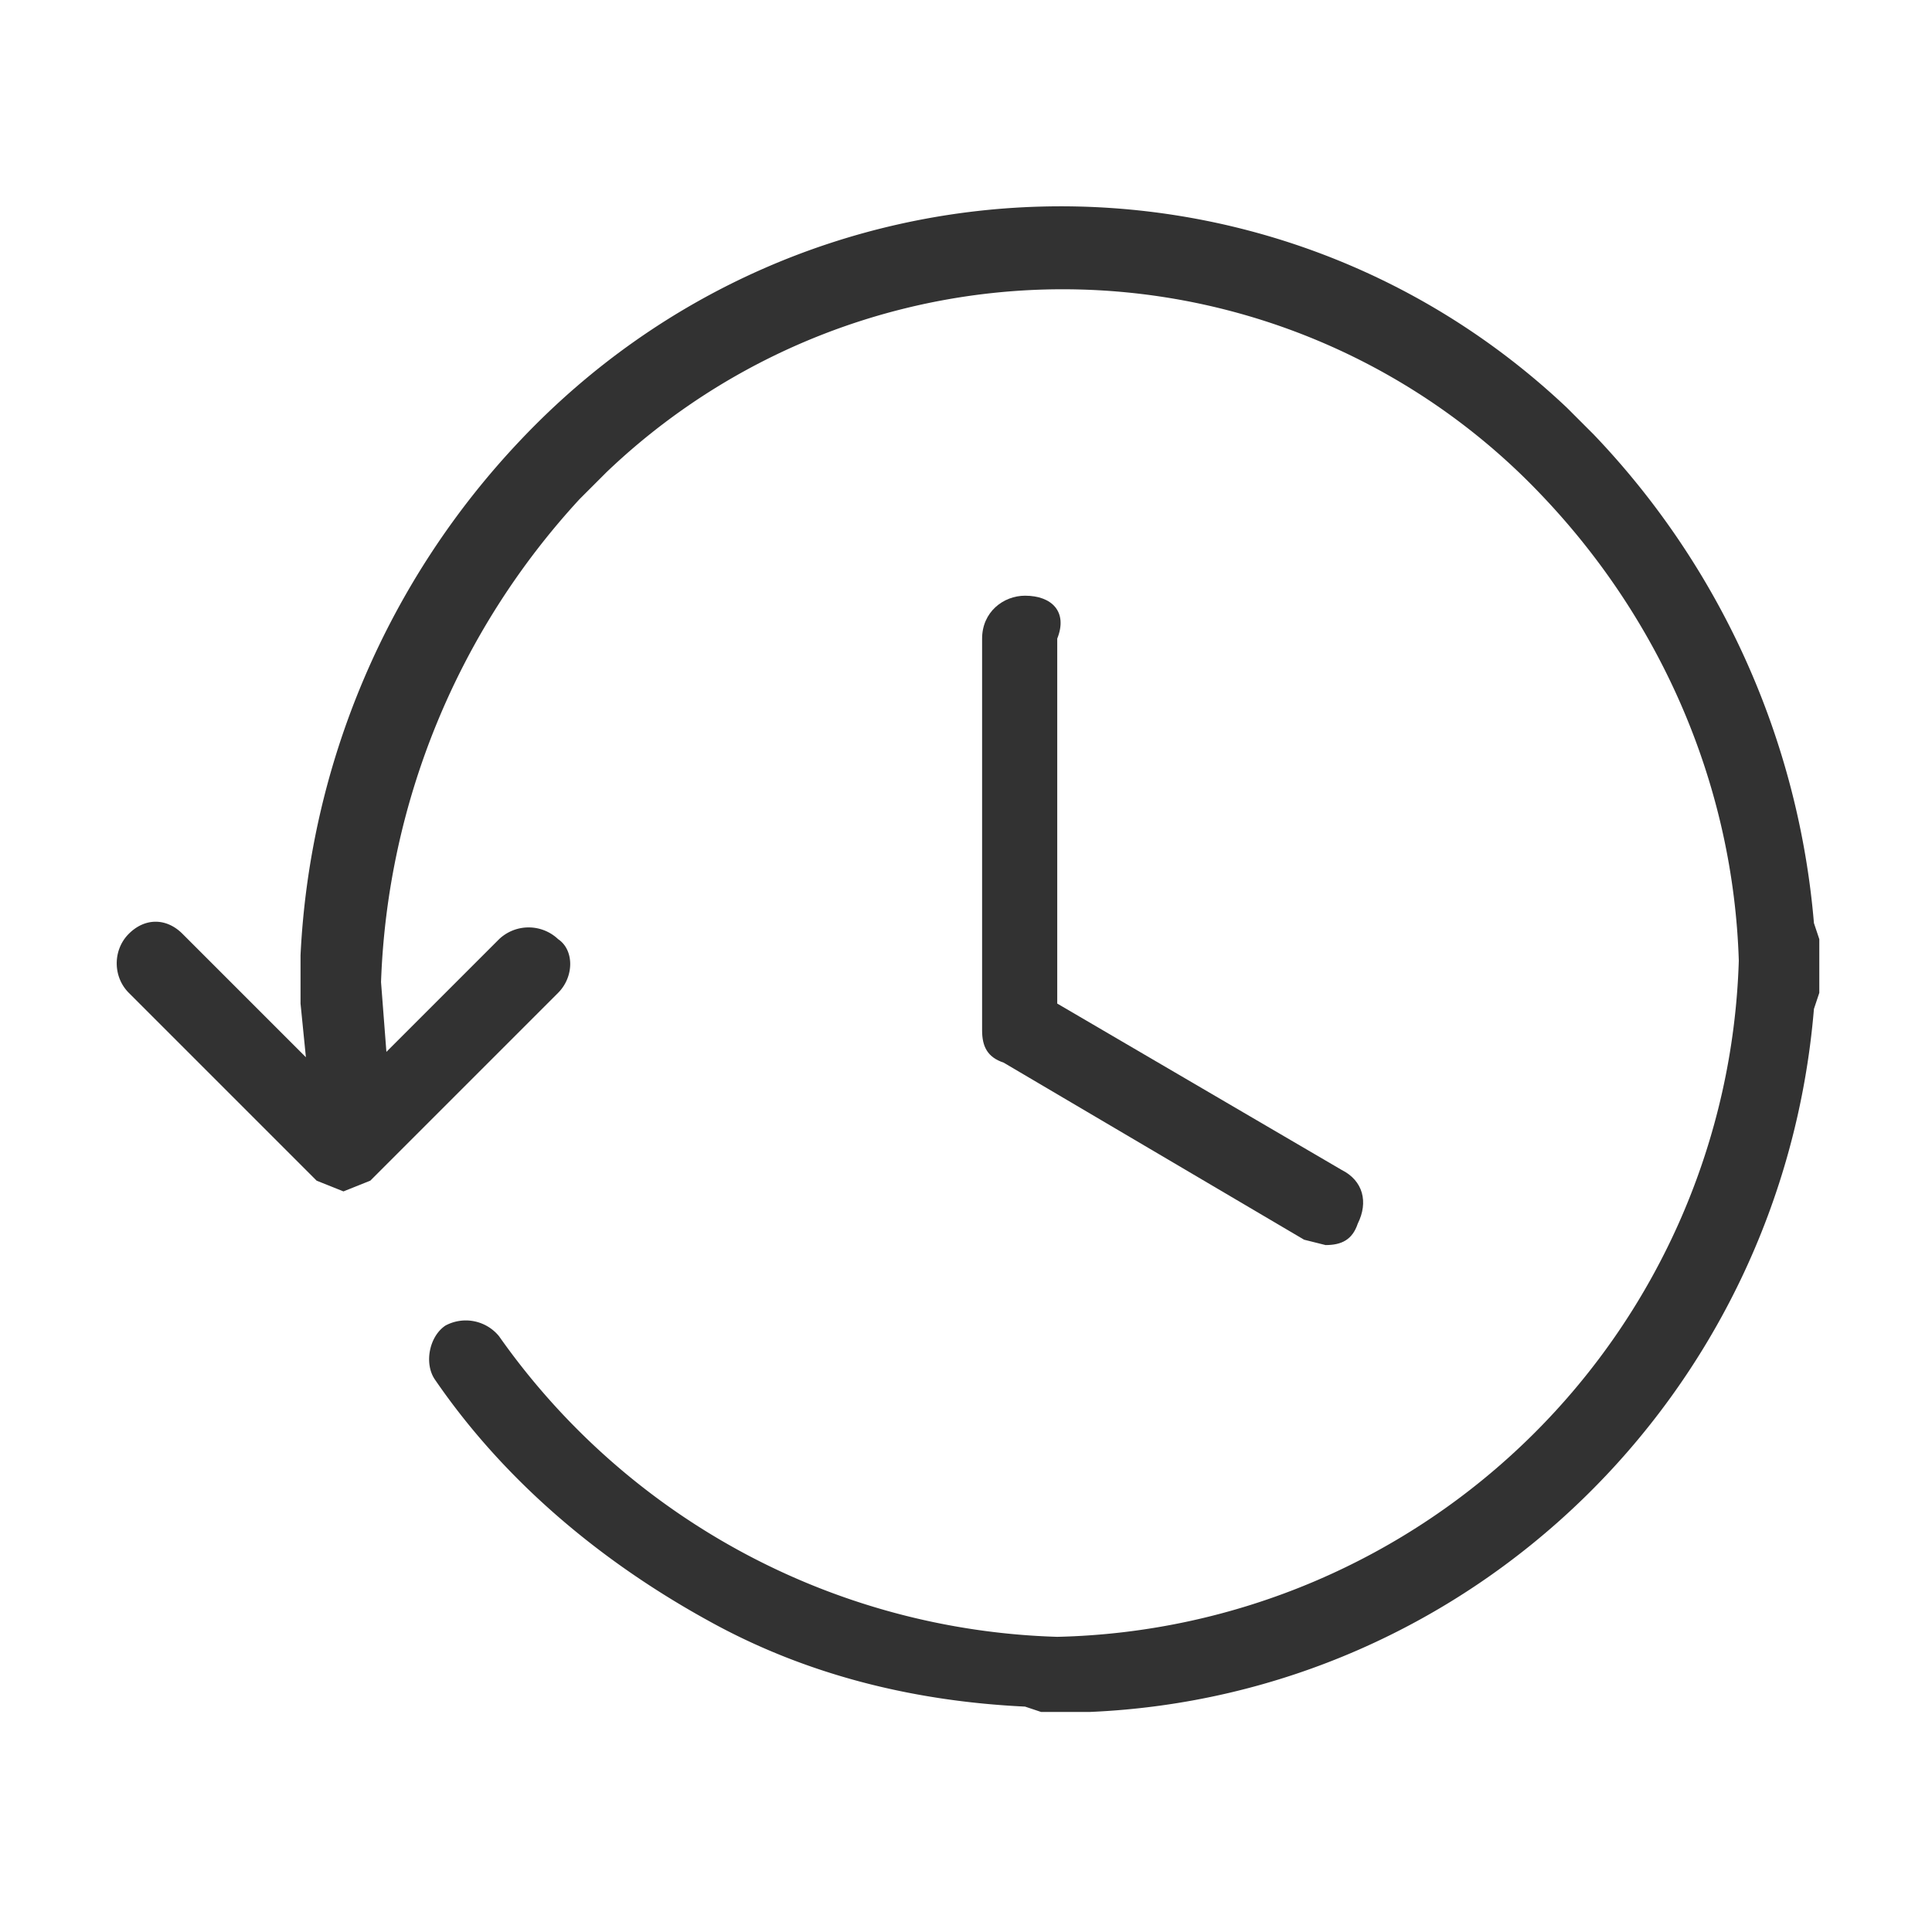 <svg xmlns="http://www.w3.org/2000/svg" xml:space="preserve" id="Ebene_1" x="0" y="0" version="1.1" viewBox="0 0 36 36"><style>.st0{fill:#323232}</style><path d="m33.8 18.8.1-.3v-1l-.1-.3a15 15 0 0 0-4.1-9.1l-.5-.5c-5.5-5.2-14.2-5-19.5.6a15 15 0 0 0-4.1 9.6V18.7l.1 1-2.3-2.3c-.3-.3-.7-.3-1 0-.3.3-.3.8 0 1.1L5.9 22l.5.2.5-.2 3.5-3.5c.3-.3.3-.8 0-1a.8.8 0 0 0-1.1 0l-2.1 2.1-.1-1.3a14 14 0 0 1 3.7-9l.5-.5a12.3 12.3 0 0 1 17.4.4c2.3 2.4 3.6 5.5 3.7 8.7a13 13 0 0 1-12.7 12.6 13.2 13.2 0 0 1-10.4-5.6.8.8 0 0 0-1-.2c-.3.2-.4.7-.2 1 1.3 1.9 3.1 3.4 5.1 4.5 1.8 1 3.8 1.5 5.9 1.6l.3.1H20.3c7.1-.3 12.9-5.9 13.5-13.1z" class="st0"/><path d="M19.1 11.1c-.4 0-.8.3-.8.8v7.3c0 .3.1.5.4.6l5.6 3.3.4.1c.3 0 .5-.1.6-.4.2-.4.1-.8-.3-1l-5.3-3.1v-6.8c.2-.5-.1-.8-.6-.8z" class="st0"/></svg>
